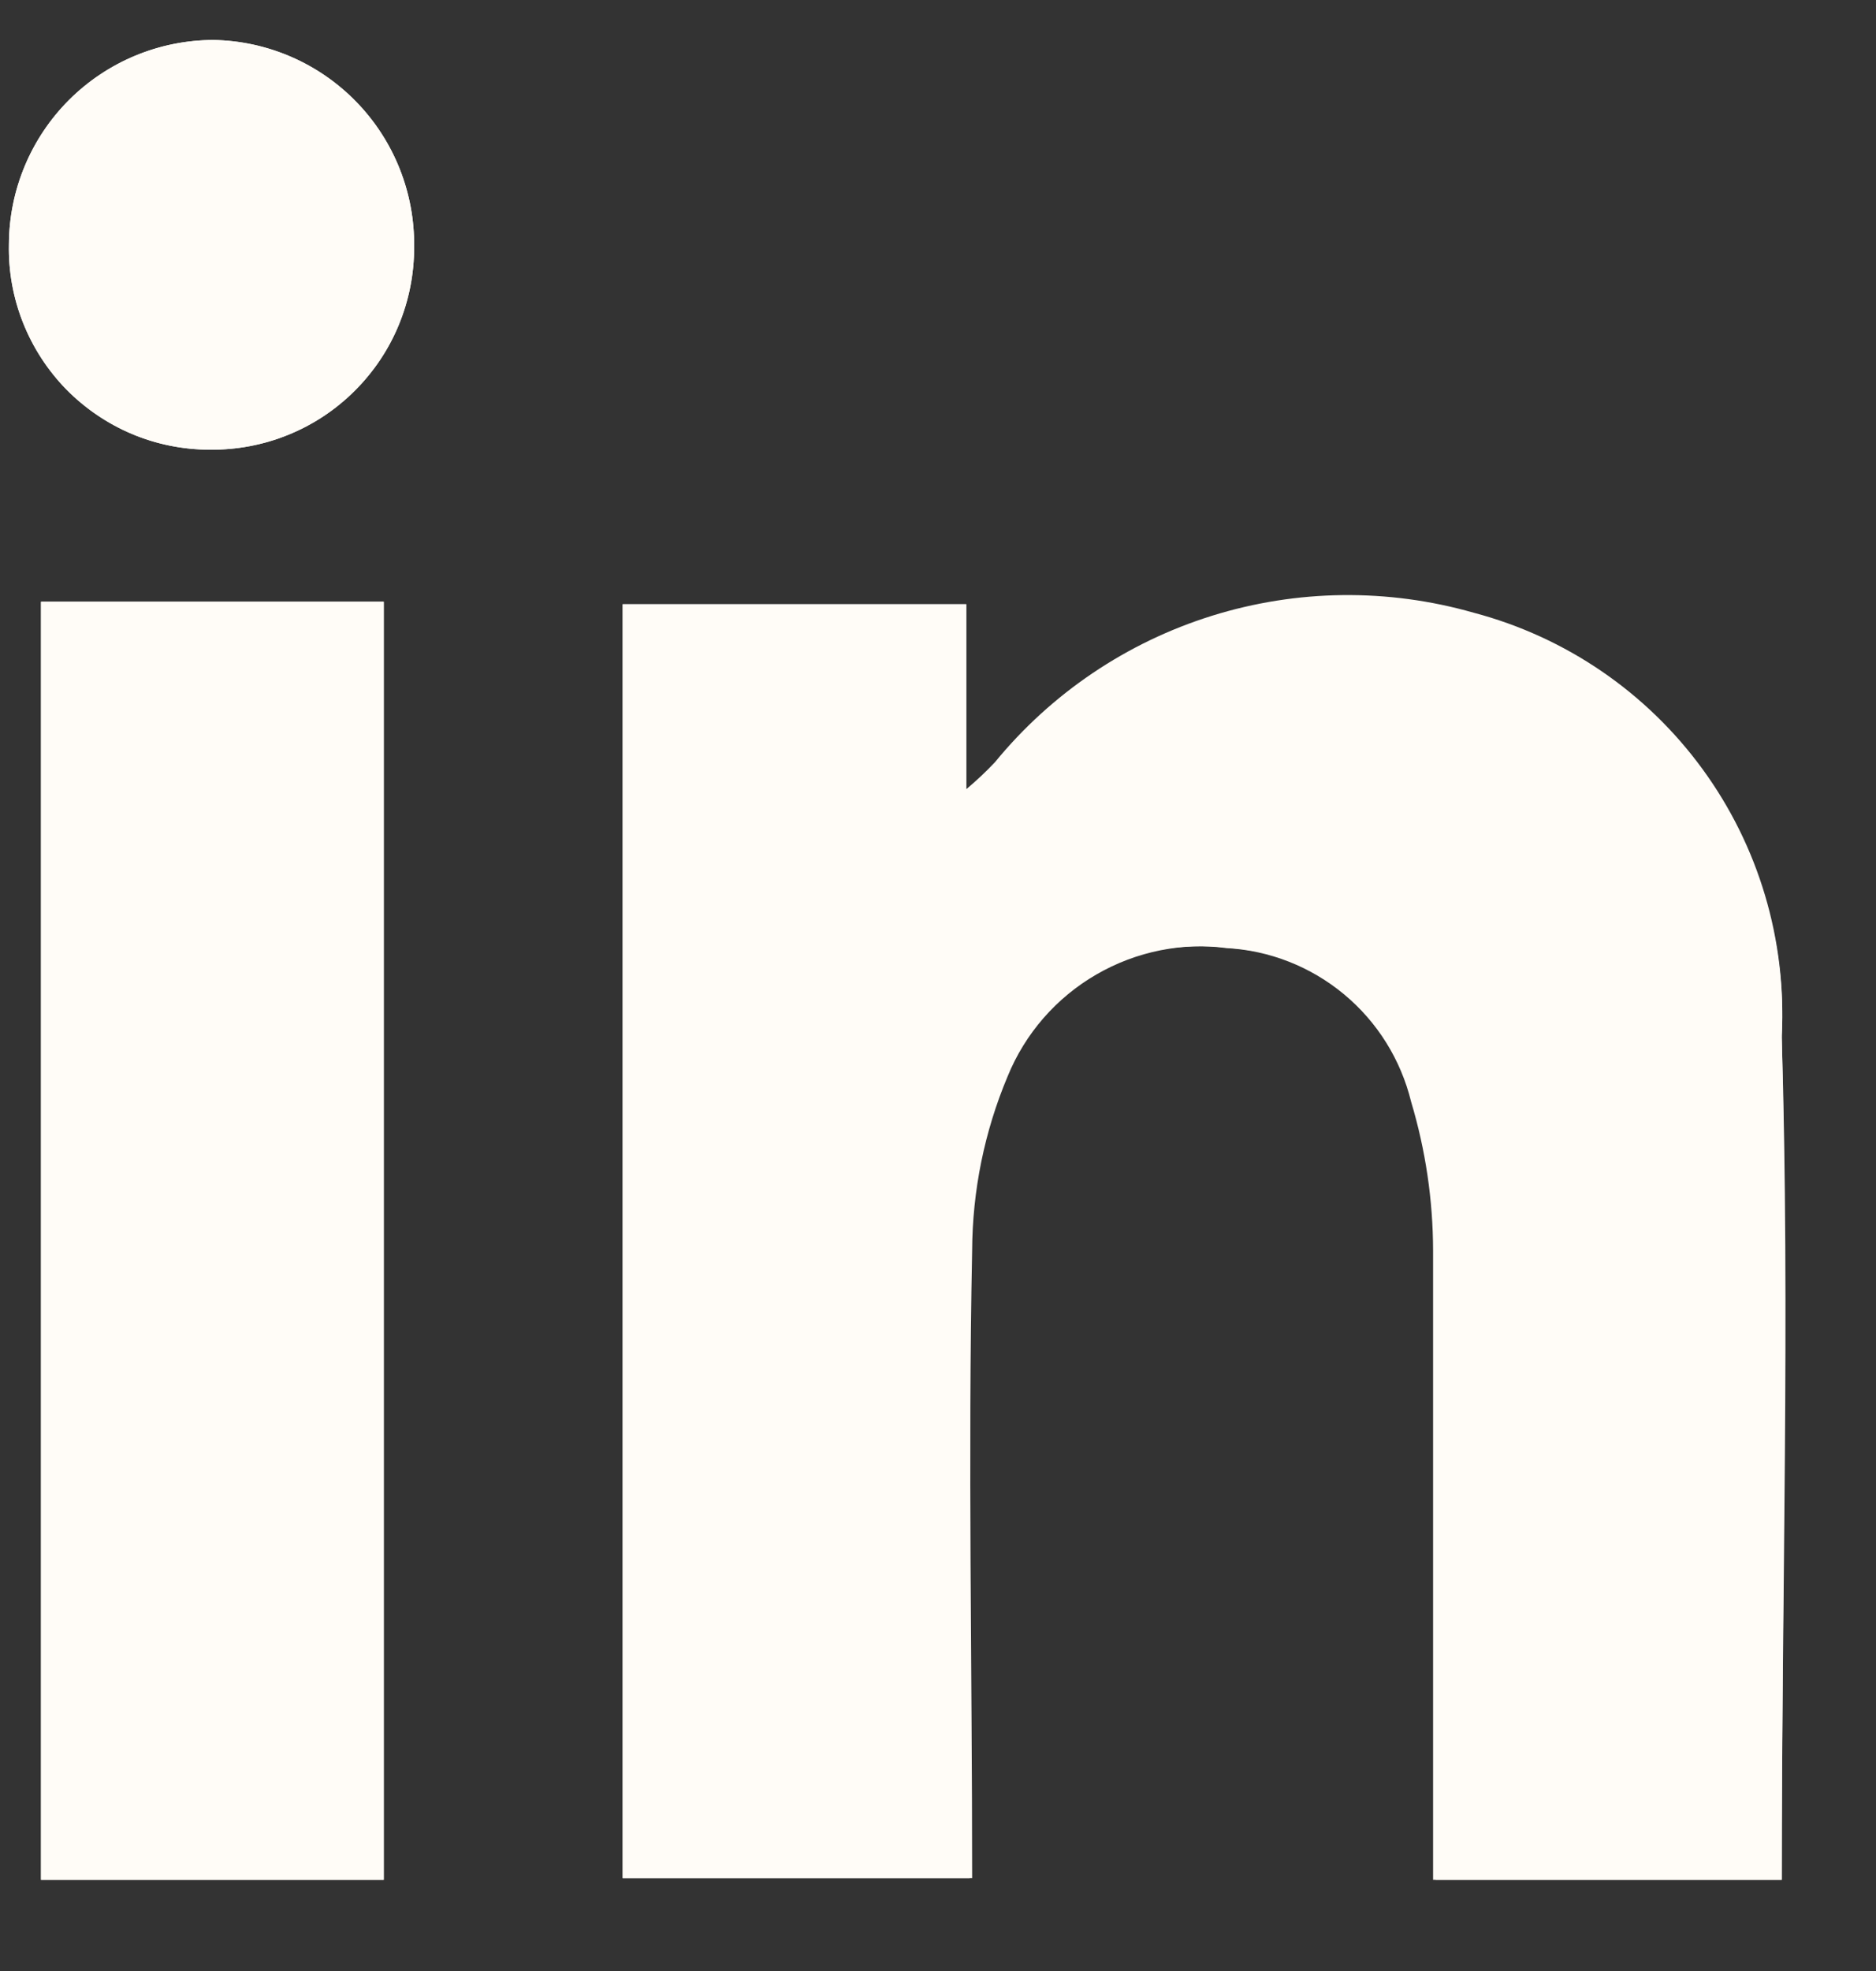 <?xml version="1.0" encoding="utf-8"?>
<svg xmlns="http://www.w3.org/2000/svg" width="20" height="21" viewBox="0 0 20 21" fill="none">
<rect x="0" y="0" width="20" height="21" fill="#333333" stroke="none"/>
<g clip-path="url(#clip0_6023_642)">
<path d="M18.995 20.028C18.995 16.986 19.067 13.998 18.995 11.028C19.047 10.015 18.749 9.014 18.151 8.195C17.553 7.375 16.691 6.787 15.71 6.528C14.796 6.267 13.827 6.278 12.92 6.561C12.013 6.844 11.209 7.386 10.607 8.121C10.511 8.223 10.408 8.319 10.301 8.409V6.438H6.638V20.01H10.337C10.337 17.751 10.337 15.51 10.337 13.323C10.34 12.686 10.468 12.056 10.715 11.469C10.901 11.012 11.234 10.63 11.661 10.383C12.087 10.136 12.584 10.036 13.073 10.101C13.534 10.126 13.974 10.299 14.329 10.594C14.684 10.889 14.934 11.29 15.044 11.739C15.198 12.253 15.277 12.786 15.278 13.323C15.278 15.123 15.278 17.013 15.278 18.849V20.028H18.995ZM0.437 6.411V20.028H4.091V6.411H0.437ZM4.415 2.631C4.422 2.055 4.201 1.499 3.799 1.086C3.398 0.673 2.849 0.435 2.273 0.426C1.696 0.428 1.143 0.658 0.735 1.066C0.327 1.474 0.097 2.027 0.095 2.604C0.089 2.889 0.14 3.172 0.245 3.437C0.35 3.702 0.507 3.944 0.706 4.148C0.906 4.351 1.144 4.513 1.407 4.624C1.669 4.734 1.952 4.791 2.237 4.791C2.522 4.794 2.806 4.741 3.07 4.634C3.335 4.527 3.576 4.368 3.778 4.167C3.981 3.966 4.142 3.727 4.251 3.463C4.36 3.199 4.416 2.916 4.415 2.631Z" fill="#FFFCF7"/>
<path d="M18.995 20.028H15.305V18.849C15.305 17.049 15.305 15.168 15.305 13.323C15.304 12.786 15.225 12.253 15.071 11.739C14.961 11.29 14.711 10.889 14.356 10.594C14.001 10.299 13.561 10.126 13.1 10.101C12.611 10.036 12.114 10.136 11.688 10.383C11.261 10.63 10.928 11.012 10.742 11.469C10.495 12.056 10.367 12.686 10.364 13.323C10.319 15.537 10.364 17.751 10.364 20.01H6.638V6.438H10.301V8.436C10.408 8.346 10.511 8.25 10.607 8.148C11.209 7.414 12.013 6.871 12.92 6.588C13.827 6.305 14.797 6.294 15.71 6.555C16.691 6.814 17.553 7.403 18.151 8.222C18.749 9.041 19.047 10.042 18.995 11.055C19.085 13.998 18.995 16.986 18.995 20.028Z" fill="#FFFCF7"/>
<path d="M0.437 6.411H4.091V20.028H0.437V6.411Z" fill="#FFFCF7"/>
<path d="M4.415 2.631C4.416 2.916 4.36 3.199 4.251 3.463C4.142 3.727 3.981 3.966 3.778 4.167C3.576 4.368 3.335 4.527 3.07 4.634C2.806 4.741 2.522 4.794 2.237 4.791C1.952 4.791 1.669 4.734 1.407 4.624C1.144 4.513 0.906 4.351 0.706 4.148C0.507 3.944 0.35 3.702 0.245 3.437C0.14 3.172 0.089 2.889 0.095 2.604C0.097 2.027 0.327 1.474 0.735 1.066C1.143 0.658 1.696 0.428 2.273 0.426C2.849 0.435 3.398 0.673 3.799 1.086C4.201 1.499 4.422 2.055 4.415 2.631Z" fill="#FFFCF7"/>
</g>
<defs>
<clipPath id="clip0_6023_642">
<rect width="18.945" height="19.602" fill="white" transform="translate(0.095 0.426)"/>
</clipPath>
</defs>
</svg>
